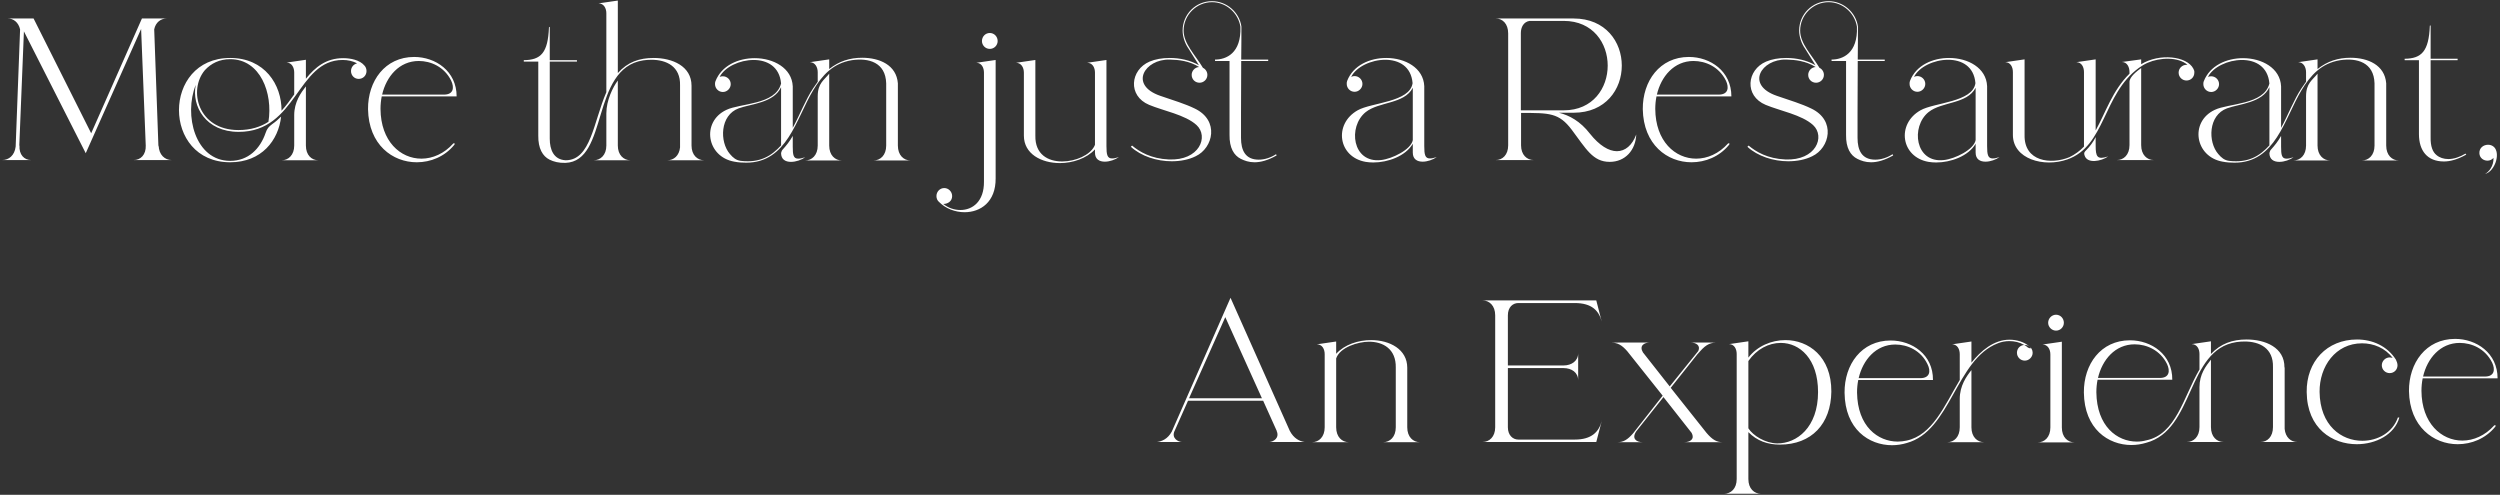 <?xml version="1.0" encoding="UTF-8"?>
<svg xmlns="http://www.w3.org/2000/svg" width="869" height="172" viewBox="0 0 869 172" fill="none">
  <rect x="0" y="0" width="869" height="172" fill="#333333" stroke="none"/>
  <path d="M10.833 55.637H0.753C3.063 55.637 5.093 54.027 5.443 50.947L6.983 10.207C6.423 7.757 4.673 6.427 2.713 6.427H11.673L31.693 46.327L49.333 6.427H57.943C55.913 6.427 54.093 7.757 53.603 10.207L55.073 51.087L55.143 50.527C55.213 53.817 57.313 55.637 59.693 55.637H46.463C48.843 55.637 50.803 53.817 50.663 50.527V50.667L49.053 10.067L29.803 53.257L8.313 10.907L6.703 50.667L6.773 50.527C6.563 53.817 8.453 55.637 10.833 55.637ZM68.039 29.527C63.839 39.957 67.829 55.917 80.009 55.917C86.309 55.917 90.439 51.717 92.329 46.187C92.819 44.717 93.379 44.087 94.569 43.177C95.689 42.407 96.739 41.497 97.719 40.517C96.809 48.777 90.929 56.407 80.009 56.407C56.279 56.407 56.279 20.147 80.009 20.147C91.979 20.147 97.929 29.387 97.859 38.487C99.469 36.737 100.869 34.777 102.269 32.817V25.187C102.269 23.507 101.429 21.757 99.609 21.757L106.329 20.777V27.357C109.549 23.367 113.329 20.217 119.279 20.217C121.869 20.217 125.019 20.847 126.629 22.737C127.119 23.227 127.399 23.927 127.399 24.697C127.399 26.237 126.209 27.427 124.669 27.427C123.199 27.427 122.009 26.237 122.009 24.697C122.009 23.437 122.849 22.317 124.109 22.037C122.639 21.197 120.819 20.847 119.139 20.847C103.179 20.847 103.249 45.837 82.949 45.837C71.469 45.837 66.569 36.877 68.039 29.527ZM93.309 42.337C94.919 32.397 90.509 20.567 80.009 20.567C76.299 20.567 73.359 22.037 71.189 24.417C65.379 31.347 68.809 45.207 82.879 45.207C87.219 45.207 90.579 44.087 93.309 42.337ZM110.669 55.707H97.929C100.239 55.707 102.269 53.887 102.269 50.597V40.027C102.269 35.477 104.579 32.257 106.329 30.017V50.597C106.329 53.887 108.289 55.707 110.669 55.707ZM127.926 37.927C127.856 28.197 133.806 19.797 143.956 19.797C151.376 19.797 158.726 24.697 158.726 33.517H132.686C132.406 34.917 132.266 36.387 132.266 37.857C132.336 49.127 139.196 55.147 146.476 55.147C150.396 55.147 154.386 53.397 157.536 49.897C157.676 49.687 158.446 49.757 157.816 50.457C154.526 54.447 149.696 56.407 144.866 56.407C136.466 56.407 128.136 50.317 127.926 37.927ZM145.566 21.197C138.776 21.197 134.296 26.587 132.826 32.887H154.316C157.676 32.887 157.956 30.437 156.836 28.057C154.456 23.227 149.766 21.197 145.566 21.197ZM236.386 51.227V29.737C236.596 23.017 231.556 20.777 226.446 20.777C225.466 20.777 224.486 20.847 223.576 20.987C205.236 23.787 211.676 56.057 196.556 56.617C194.246 56.687 192.426 56.197 191.026 55.497C188.646 54.307 187.036 51.647 187.106 47.097V21.407H182.066V20.917C188.016 20.847 190.466 18.397 190.816 9.507C190.886 9.297 191.096 9.297 191.096 9.507V20.917H200.546V21.407H191.096V48.217C191.096 51.997 192.426 55.497 196.626 55.707C205.376 55.707 206.286 42.407 210.766 32.047V4.607C210.766 2.927 209.926 1.177 208.036 1.177L214.756 0.197V25.397C218.186 21.547 222.246 20.147 227.216 20.147C233.656 20.147 240.376 22.947 240.376 29.807V50.597C240.376 53.887 242.406 55.707 244.786 55.707H231.976C234.216 55.707 236.106 54.097 236.386 51.227ZM214.756 27.987V50.597C214.756 53.887 216.786 55.707 219.166 55.707H206.356C208.736 55.707 210.766 53.887 210.766 50.597V39.397C210.766 34.847 213.076 30.227 214.756 27.987ZM255.261 56.197C245.601 54.517 243.711 42.337 252.461 38.207C257.361 35.827 269.541 36.527 271.501 29.037C271.011 23.157 266.671 20.847 261.981 20.847C257.081 20.847 251.901 23.297 250.151 26.727C250.501 26.587 250.851 26.517 251.271 26.517C252.741 26.517 254.001 27.707 254.001 29.247C254.001 30.717 252.741 31.977 251.271 31.977C249.731 31.977 248.541 30.717 248.541 29.247C248.541 28.897 248.541 28.617 248.681 28.267C250.781 22.807 256.591 20.217 262.331 20.217C268.841 20.217 275.281 23.647 275.561 30.017V44.437C278.081 39.817 279.971 34.707 282.631 30.717L284.241 28.407V25.117C284.241 23.367 283.331 21.617 281.511 21.617L288.231 20.637V23.997C291.661 21.267 295.371 20.077 299.711 20.077C305.731 20.077 311.611 22.597 312.101 28.967V50.597C312.101 53.957 314.131 55.777 316.511 55.777H303.631C306.011 55.777 308.041 53.957 308.041 50.597V28.967C307.831 21.617 301.881 20.077 296.141 20.917C289.561 21.967 285.781 26.167 282.631 31.417C276.681 41.357 273.601 56.547 259.391 56.547C258.061 56.547 256.731 56.477 255.261 56.197ZM292.641 55.777H279.831C282.211 55.777 284.241 53.957 284.241 50.597V33.447C284.241 28.897 286.481 27.847 288.231 25.607V50.597C288.231 53.957 290.261 55.777 292.641 55.777ZM256.801 37.647C250.221 40.027 250.081 49.337 253.721 53.537C254.841 54.867 255.891 55.707 257.501 55.917C264.221 56.687 268.141 54.237 271.571 50.457H271.501V30.297C269.051 35.757 261.071 36.107 256.801 37.647ZM271.501 53.187C271.641 52.837 271.711 52.347 271.991 52.067C273.321 50.597 274.511 49.127 275.561 47.237V50.947C275.561 53.817 275.771 55.147 277.451 55.147C278.081 55.147 278.851 55.007 279.901 54.657C278.641 55.567 276.681 56.267 274.931 56.267C273.041 56.267 271.501 55.427 271.501 53.187ZM344.055 11.467C345.595 11.467 346.785 12.727 346.785 14.267C346.785 15.737 345.595 16.997 344.055 16.997C342.515 16.997 341.325 15.737 341.325 14.267C341.325 12.727 342.515 11.467 344.055 11.467ZM346.085 20.847V62.007C346.155 70.267 340.765 73.767 335.305 73.767C332.015 73.767 328.725 72.507 326.485 70.267C325.855 69.777 325.505 69.007 325.505 68.167C325.505 66.627 326.695 65.367 328.235 65.367C329.705 65.367 330.965 66.627 330.965 68.167C330.965 69.917 329.495 70.897 327.885 70.897C329.635 72.297 331.735 72.997 333.835 72.997C338.105 72.997 342.095 69.987 342.025 63.127V25.257C342.025 23.507 341.185 21.827 339.365 21.827L346.085 20.847ZM355.902 47.167V25.257C355.902 23.507 354.992 21.827 353.172 21.827L359.892 20.847V47.167C359.752 53.677 364.302 56.127 369.202 56.127C373.892 56.127 378.862 53.887 380.402 50.807L380.612 50.317V25.257C380.612 23.507 379.772 21.827 377.882 21.827L384.602 20.847V50.807C384.602 53.747 384.882 55.077 386.562 55.077C387.192 55.077 387.962 54.937 388.942 54.587C387.682 55.497 385.722 56.197 384.042 56.197C382.152 56.197 380.612 55.357 380.612 53.047V51.927C377.672 55.077 372.912 56.687 368.432 56.687C361.922 56.687 355.902 53.467 355.902 47.167ZM418.145 23.577C419.055 23.997 419.685 24.977 419.685 26.027C419.685 27.567 418.425 28.757 416.955 28.757C415.415 28.757 414.225 27.567 414.225 26.027C414.225 24.627 415.345 23.367 416.815 23.297C413.455 21.197 409.815 20.777 406.595 20.707C397.915 20.497 392.315 29.527 403.305 33.307C407.995 34.917 411.985 36.107 415.275 37.717C423.955 41.847 421.715 51.437 415.625 54.307C413.245 55.497 410.305 56.057 407.295 56.057C402.115 56.057 396.655 54.307 393.085 51.017L393.505 50.597C396.095 52.767 400.085 55.147 406.245 55.427C416.955 55.917 420.245 47.447 415.905 43.457C411.985 39.887 404.285 38.487 399.455 36.457C391.895 33.307 392.875 24.277 399.595 21.407C401.555 20.567 404.005 20.147 406.595 20.147C410.095 20.147 413.735 20.917 416.745 22.667L413.105 16.857C411.915 15.177 411.075 12.797 411.075 10.627C411.075 4.957 415.625 0.407 421.295 0.407C426.405 0.407 430.815 4.257 431.515 9.227C431.515 11.957 431.515 16.227 431.445 20.707H440.825V21.197H431.445C431.445 27.847 431.375 35.057 431.375 39.047V47.937C431.375 52.207 432.845 55.497 437.535 55.497C439.495 55.497 441.595 54.867 443.555 53.607L443.765 54.027C440.685 55.777 438.165 56.407 436.065 56.407C434.105 56.407 432.565 55.847 431.305 55.217C428.925 54.027 427.315 51.437 427.385 46.887V21.197H422.345V20.707C426.195 20.707 431.515 18.537 431.165 9.297C430.395 4.467 426.195 0.757 421.295 0.757C415.905 0.757 411.425 5.237 411.425 10.627C411.425 15.177 415.415 19.027 418.145 23.577ZM474.705 56.267C465.115 54.587 463.505 43.107 471.905 38.347C476.665 35.617 490.105 35.547 491.015 28.897C490.525 23.017 486.185 20.777 481.495 20.777C476.665 20.777 471.415 23.227 469.665 26.727C470.085 26.517 470.435 26.447 470.855 26.447C472.325 26.447 473.585 27.637 473.585 29.177C473.585 30.647 472.325 31.907 470.855 31.907C469.315 31.907 468.125 30.647 468.125 29.177C468.125 28.827 468.125 28.477 468.265 28.127C470.365 22.667 476.175 20.147 481.845 20.147C488.425 20.147 494.795 23.577 495.075 29.947V50.807C495.075 53.747 495.355 55.077 497.035 55.077C497.665 55.077 498.435 54.937 499.415 54.587C498.155 55.497 496.195 56.197 494.515 56.197C492.625 56.197 491.085 55.357 491.085 53.047V49.967C488.565 54.307 482.405 56.477 477.365 56.477C476.455 56.477 475.545 56.407 474.705 56.267ZM474.705 38.977C468.475 44.017 470.015 56.757 480.025 55.637C483.945 55.217 490.455 51.997 491.085 48.707V30.507C488.145 36.247 479.325 35.267 474.705 38.977ZM533.13 55.637H519.9C522.28 55.637 524.24 53.817 524.24 50.527V11.607C524.24 8.247 522.28 6.427 519.9 6.427H546.99C569.32 6.427 569.32 39.187 546.99 39.187H541.88C545.52 40.097 549.3 42.127 552.66 46.467C555.95 50.597 559.24 52.557 562.04 52.557C564.91 52.557 567.36 50.527 568.76 46.747C568.55 52.137 564.98 56.267 559.52 56.267C553.64 56.267 551.26 51.647 546.36 45.137C541.88 39.187 538.59 39.257 528.72 39.257V50.527C528.72 53.817 530.75 55.637 533.13 55.637ZM528.65 11.467V38.347H543.56C563.93 38.347 563.93 7.267 543.56 7.267H531.66C529.56 7.617 528.65 9.507 528.65 11.467ZM571.031 37.927C570.961 28.197 576.911 19.797 587.061 19.797C594.481 19.797 601.831 24.697 601.831 33.517H575.791C575.511 34.917 575.371 36.387 575.371 37.857C575.441 49.127 582.301 55.147 589.581 55.147C593.501 55.147 597.491 53.397 600.641 49.897C600.781 49.687 601.551 49.757 600.921 50.457C597.631 54.447 592.801 56.407 587.971 56.407C579.571 56.407 571.241 50.317 571.031 37.927ZM588.671 21.197C581.881 21.197 577.401 26.587 575.931 32.887H597.421C600.781 32.887 601.061 30.437 599.941 28.057C597.561 23.227 592.871 21.197 588.671 21.197ZM632.452 23.577C633.362 23.997 633.992 24.977 633.992 26.027C633.992 27.567 632.732 28.757 631.262 28.757C629.722 28.757 628.532 27.567 628.532 26.027C628.532 24.627 629.652 23.367 631.122 23.297C627.762 21.197 624.122 20.777 620.902 20.707C612.222 20.497 606.622 29.527 617.612 33.307C622.302 34.917 626.292 36.107 629.582 37.717C638.262 41.847 636.022 51.437 629.932 54.307C627.552 55.497 624.612 56.057 621.602 56.057C616.422 56.057 610.962 54.307 607.392 51.017L607.812 50.597C610.402 52.767 614.392 55.147 620.552 55.427C631.262 55.917 634.552 47.447 630.212 43.457C626.292 39.887 618.592 38.487 613.762 36.457C606.202 33.307 607.182 24.277 613.902 21.407C615.862 20.567 618.312 20.147 620.902 20.147C624.402 20.147 628.042 20.917 631.052 22.667L627.412 16.857C626.222 15.177 625.382 12.797 625.382 10.627C625.382 4.957 629.932 0.407 635.602 0.407C640.712 0.407 645.122 4.257 645.822 9.227C645.822 11.957 645.822 16.227 645.752 20.707H655.132V21.197H645.752C645.752 27.847 645.682 35.057 645.682 39.047V47.937C645.682 52.207 647.152 55.497 651.842 55.497C653.802 55.497 655.902 54.867 657.862 53.607L658.072 54.027C654.992 55.777 652.472 56.407 650.372 56.407C648.412 56.407 646.872 55.847 645.612 55.217C643.232 54.027 641.622 51.437 641.692 46.887V21.197H636.652V20.707C640.502 20.707 645.822 18.537 645.472 9.297C644.702 4.467 640.502 0.757 635.602 0.757C630.212 0.757 625.732 5.237 625.732 10.627C625.732 15.177 629.722 19.027 632.452 23.577ZM670.349 56.267C660.759 54.587 659.149 43.107 667.549 38.347C672.309 35.617 685.749 35.547 686.659 28.897C686.169 23.017 681.829 20.777 677.139 20.777C672.309 20.777 667.059 23.227 665.309 26.727C665.729 26.517 666.079 26.447 666.499 26.447C667.969 26.447 669.229 27.637 669.229 29.177C669.229 30.647 667.969 31.907 666.499 31.907C664.959 31.907 663.769 30.647 663.769 29.177C663.769 28.827 663.769 28.477 663.909 28.127C666.009 22.667 671.819 20.147 677.489 20.147C684.069 20.147 690.439 23.577 690.719 29.947V50.807C690.719 53.747 690.999 55.077 692.679 55.077C693.309 55.077 694.079 54.937 695.059 54.587C693.799 55.497 691.839 56.197 690.159 56.197C688.269 56.197 686.729 55.357 686.729 53.047V49.967C684.209 54.307 678.049 56.477 673.009 56.477C672.099 56.477 671.189 56.407 670.349 56.267ZM670.349 38.977C664.119 44.017 665.659 56.757 675.669 55.637C679.589 55.217 686.099 51.997 686.729 48.707V30.507C683.789 36.247 674.969 35.267 670.349 38.977ZM762.751 24.837V25.257C762.751 26.797 761.561 27.987 760.021 27.987C758.551 27.987 757.291 26.797 757.291 25.257C757.291 23.717 758.551 22.527 760.021 22.527H760.371C757.081 19.727 750.851 19.937 746.511 21.827C745.391 22.317 744.411 22.947 743.501 23.577C730.901 32.747 731.881 50.807 718.581 55.427C710.461 58.297 699.681 55.287 699.681 46.887V25.047C699.681 23.297 698.841 21.617 697.021 21.617L703.741 20.637V46.887C703.531 56.267 712.981 57.247 719.281 54.657C721.311 53.677 722.991 52.417 724.391 50.947V25.047C724.391 23.297 723.551 21.617 721.731 21.617L728.451 20.637V45.347C731.951 39.047 734.261 31.487 740.211 25.607V25.047C740.211 23.297 739.371 21.547 737.551 21.547L744.271 20.637V22.317C750.711 18.397 760.161 19.517 762.401 23.857C762.681 24.417 762.751 24.697 762.751 24.837ZM744.271 50.457C744.271 53.817 746.301 55.637 748.681 55.637H735.801C738.181 55.637 740.211 53.817 740.211 50.457V38.067V28.477C740.211 26.727 742.731 24.767 744.271 23.647V50.457ZM728.451 50.597C728.451 54.447 728.941 55.637 732.791 54.377C730.411 56.057 725.511 57.037 724.601 54.027C724.251 53.047 724.671 52.697 725.231 52.137C726.351 51.017 727.681 49.267 728.451 47.657V48.147V50.037V50.597ZM772.605 56.197C762.945 54.517 761.055 42.337 769.805 38.207C774.705 35.827 786.885 36.527 788.845 29.037C788.355 23.157 784.015 20.847 779.325 20.847C774.425 20.847 769.245 23.297 767.495 26.727C767.845 26.587 768.195 26.517 768.615 26.517C770.085 26.517 771.345 27.707 771.345 29.247C771.345 30.717 770.085 31.977 768.615 31.977C767.075 31.977 765.885 30.717 765.885 29.247C765.885 28.897 765.885 28.617 766.025 28.267C768.125 22.807 773.935 20.217 779.675 20.217C786.185 20.217 792.625 23.647 792.905 30.017V44.437C795.425 39.817 797.315 34.707 799.975 30.717L801.585 28.407V25.117C801.585 23.367 800.675 21.617 798.855 21.617L805.575 20.637V23.997C809.005 21.267 812.715 20.077 817.055 20.077C823.075 20.077 828.955 22.597 829.445 28.967V50.597C829.445 53.957 831.475 55.777 833.855 55.777H820.975C823.355 55.777 825.385 53.957 825.385 50.597V28.967C825.175 21.617 819.225 20.077 813.485 20.917C806.905 21.967 803.125 26.167 799.975 31.417C794.025 41.357 790.945 56.547 776.735 56.547C775.405 56.547 774.075 56.477 772.605 56.197ZM809.985 55.777H797.175C799.555 55.777 801.585 53.957 801.585 50.597V33.447C801.585 28.897 803.825 27.847 805.575 25.607V50.597C805.575 53.957 807.605 55.777 809.985 55.777ZM774.145 37.647C767.565 40.027 767.425 49.337 771.065 53.537C772.185 54.867 773.235 55.707 774.845 55.917C781.565 56.687 785.485 54.237 788.915 50.457H788.845V30.297C786.395 35.757 778.415 36.107 774.145 37.647ZM788.845 53.187C788.985 52.837 789.055 52.347 789.335 52.067C790.665 50.597 791.855 49.127 792.905 47.237V50.947C792.905 53.817 793.115 55.147 794.795 55.147C795.425 55.147 796.195 55.007 797.245 54.657C795.985 55.567 794.025 56.267 792.275 56.267C790.385 56.267 788.845 55.427 788.845 53.187ZM840.825 20.917H835.855V20.427C841.735 20.357 844.255 17.837 844.605 9.017C844.605 8.737 844.885 8.807 844.885 9.017V20.427H854.265V20.917H844.885V47.727C844.815 50.807 845.585 52.837 846.915 53.887C847.965 54.797 849.435 55.287 851.045 55.287C852.935 55.287 855.035 54.587 856.995 53.397L857.275 53.747C854.125 55.497 851.605 56.127 849.505 56.127C843.695 56.127 840.825 52.347 840.825 46.607V20.917ZM861.832 53.257C861.762 51.367 863.302 50.317 864.842 50.317C865.962 50.317 867.082 50.877 867.572 52.067C868.762 54.797 866.802 59.697 863.792 60.467C865.052 59.837 866.872 57.737 866.732 54.867C866.242 55.497 865.472 55.847 864.632 55.847C863.302 55.847 861.902 54.937 861.832 53.257ZM410.79 153.637H402.18C403.86 153.427 405.89 152.587 407.29 150.067L427.73 103.517L448.31 149.717C449.71 152.447 451.81 153.427 453.49 153.637H441.24C442.57 153.567 444.88 152.307 443.76 149.787L443.83 149.857L439.07 139.287H412.96L408.2 149.997L408.27 149.787C407.15 152.307 409.46 153.567 410.79 153.637ZM425.91 110.237L413.31 138.447H438.65L425.91 110.237ZM407.78 148.947L407.64 149.297C407.71 149.157 407.78 149.087 407.78 148.947ZM468.862 153.707H456.052C458.432 153.707 460.462 151.887 460.462 148.527V123.117C460.462 121.367 459.622 119.687 457.732 119.687L464.452 118.707V122.977C467.392 119.757 472.082 118.217 476.632 118.217C483.072 118.217 489.162 121.437 489.162 127.807V148.527C489.162 151.887 491.192 153.707 493.572 153.707H480.762C483.142 153.707 485.172 151.887 485.172 148.527V127.807C485.312 121.297 480.762 118.777 475.862 118.777C472.152 118.777 465.782 120.667 464.452 124.587V148.527C464.452 151.887 466.482 153.707 468.862 153.707ZM527.778 152.797H547.378C553.328 152.797 555.778 150.067 556.758 146.357L554.868 153.637H515.318C517.698 153.637 519.728 151.817 519.728 148.527V109.607C519.728 106.247 517.698 104.427 515.318 104.427H554.868L556.758 111.777C555.778 107.997 553.328 105.337 547.378 105.337H527.778C525.818 105.337 524.138 106.807 524.138 109.607V127.037H543.458C546.328 127.037 548.568 125.427 548.568 122.767V132.217C548.568 129.487 546.328 127.947 543.458 127.947H524.138V148.527C524.138 151.257 525.818 152.797 527.778 152.797ZM556.828 146.287V146.217V146.287ZM556.828 146.287L556.758 146.357C556.758 146.287 556.758 146.287 556.828 146.287ZM560.162 119.127L563.172 119.057H573.602C571.362 119.057 569.752 120.247 571.082 122.487L580.392 134.317L590.332 121.997C591.172 120.107 589.632 119.057 587.532 119.057H593.552L596.422 119.127C594.112 119.127 592.502 120.107 590.052 123.187L590.822 122.137L580.742 134.807L593.202 150.487C595.302 152.937 596.772 153.707 598.802 153.707H585.362C587.602 153.707 589.142 152.587 588.022 150.487L578.222 138.027L568.772 149.927C567.092 152.377 568.702 153.707 571.012 153.707H562.192C564.222 153.707 565.692 152.937 567.722 150.557L577.942 137.537L565.622 122.067C563.662 119.827 562.192 119.127 560.162 119.127ZM612.144 171.627H599.264C601.644 171.627 603.674 169.877 603.674 166.517V123.047C603.674 121.297 602.834 119.617 601.014 119.617L607.734 118.637V124.307C610.814 120.317 615.714 118.217 620.614 118.217C628.594 118.217 636.644 123.887 636.574 136.137C636.434 147.337 629.714 154.547 618.654 154.547C614.524 154.547 610.744 153.287 607.734 150.207V166.517C607.734 169.877 609.764 171.627 612.144 171.627ZM631.954 136.277C631.954 124.727 625.584 119.197 619.004 119.197C614.804 119.197 610.604 121.367 607.734 125.497V148.877C609.344 151.397 613.544 154.057 617.744 154.127C624.534 154.197 631.954 148.597 631.954 136.277ZM705.22 120.247C706.06 120.807 706.55 121.647 706.55 122.627C706.55 124.097 705.29 125.357 703.82 125.357C702.28 125.357 701.09 124.097 701.09 122.627C701.09 121.157 702.14 120.037 703.61 119.897C704.03 120.107 704.45 120.387 704.8 120.737C705.08 120.947 705.5 121.087 705.78 121.087C705.99 121.087 705.99 120.877 705.29 120.317C704.73 119.967 704.24 119.897 703.61 119.897C702.07 118.987 700.25 118.567 698.43 118.567C697.03 118.567 695.63 118.847 694.44 119.337C679.81 124.937 678.13 149.787 662.8 153.987C661.19 154.477 659.44 154.757 657.69 154.757C649.64 154.757 641.31 149.227 641.17 136.487C641.1 126.687 647.05 118.357 657.2 118.357C664.62 118.357 671.97 123.257 671.9 132.077H645.93C645.65 133.477 645.51 134.947 645.51 136.417C645.65 148.247 652.79 153.497 659.65 153.497C660.7 153.497 661.75 153.357 662.73 153.147C671.69 151.257 675.89 141.037 681.21 132.077V123.117C681.21 121.367 680.37 119.687 678.55 119.687L685.27 118.707V126.057C688.49 121.997 693.04 118.077 698.5 118.077C701.09 118.077 703.61 118.917 705.22 120.247ZM658.81 119.757C652.02 119.757 647.54 125.147 646.07 131.447H667.49C670.85 131.447 671.2 128.997 670.01 126.617C667.7 121.787 663.01 119.757 658.81 119.757ZM685.27 128.647V148.527C685.27 151.887 687.3 153.707 689.68 153.707H676.87C679.25 153.707 681.21 151.887 681.21 148.527V138.657C681.21 134.107 683.52 130.817 685.27 128.647ZM711.939 112.197C711.939 110.657 713.199 109.397 714.669 109.397C716.209 109.397 717.399 110.657 717.399 112.197C717.399 113.667 716.209 114.927 714.669 114.927C713.199 114.927 711.939 113.667 711.939 112.197ZM721.109 153.777H708.299C710.679 153.777 712.709 151.957 712.709 148.597V123.187C712.709 121.437 711.799 119.757 709.979 119.757L716.699 118.777V148.597C716.699 151.957 718.729 153.777 721.109 153.777ZM790.085 148.457V127.667C790.295 120.947 785.325 118.707 780.215 118.707C779.235 118.707 778.255 118.777 777.345 118.917C759.985 121.577 762.925 149.437 745.985 153.917C744.375 154.407 742.625 154.687 740.875 154.687C732.895 154.687 724.495 149.157 724.355 136.417C724.285 126.617 730.235 118.287 740.385 118.287C747.805 118.287 755.155 123.187 755.085 132.007H729.115C728.835 133.407 728.695 134.877 728.695 136.347C728.835 148.177 735.905 153.497 742.765 153.497C743.885 153.497 744.935 153.357 745.985 153.077C756.415 150.977 758.935 138.027 764.535 128.437V123.047C764.535 121.297 763.695 119.617 761.805 119.617L768.525 118.637V123.047C771.955 119.407 776.015 118.007 780.915 118.007C787.355 118.007 794.145 120.737 794.075 127.737H794.145V149.087C794.425 152.027 796.315 153.637 798.555 153.637H785.745C788.125 153.637 790.085 151.817 790.085 148.457ZM741.995 119.687C735.205 119.687 730.725 125.077 729.255 131.377H750.745C754.105 131.377 754.385 128.927 753.265 126.547C750.885 121.717 746.195 119.687 741.995 119.687ZM768.525 125.007V148.457C768.525 151.817 770.555 153.637 772.935 153.637H760.125C762.505 153.637 764.535 151.817 764.535 148.457V134.597C764.535 130.047 766.775 127.247 768.525 125.007ZM801.806 136.277C801.666 125.707 808.806 118.007 819.306 118.007C824.626 118.007 829.806 120.247 832.816 125.007C833.096 125.567 833.376 126.337 833.376 126.967C833.376 128.507 832.186 129.697 830.646 129.697C829.176 129.697 827.916 128.507 827.916 126.967C827.916 125.497 829.176 124.237 830.646 124.237C830.996 124.237 831.346 124.307 831.696 124.447C829.106 120.947 825.046 119.337 821.056 119.337C811.816 119.337 806.216 127.387 806.286 136.207C806.426 147.967 813.916 153.217 821.126 153.217C826.516 153.217 831.696 150.347 833.516 145.097L834.006 145.167C832.326 151.047 825.886 154.407 819.236 154.407C810.766 154.407 801.946 149.017 801.806 136.277ZM837.359 135.927C837.289 126.197 843.239 117.797 853.389 117.797C860.809 117.797 868.159 122.697 868.159 131.517H842.119C841.839 132.917 841.699 134.387 841.699 135.857C841.769 147.127 848.629 153.147 855.909 153.147C859.829 153.147 863.819 151.397 866.969 147.897C867.109 147.687 867.879 147.757 867.249 148.457C863.959 152.447 859.129 154.407 854.299 154.407C845.899 154.407 837.569 148.317 837.359 135.927ZM854.999 119.197C848.209 119.197 843.729 124.587 842.259 130.887H863.749C867.109 130.887 867.389 128.437 866.269 126.057C863.889 121.227 859.199 119.197 854.999 119.197Z" fill="white"></path>
</svg>

